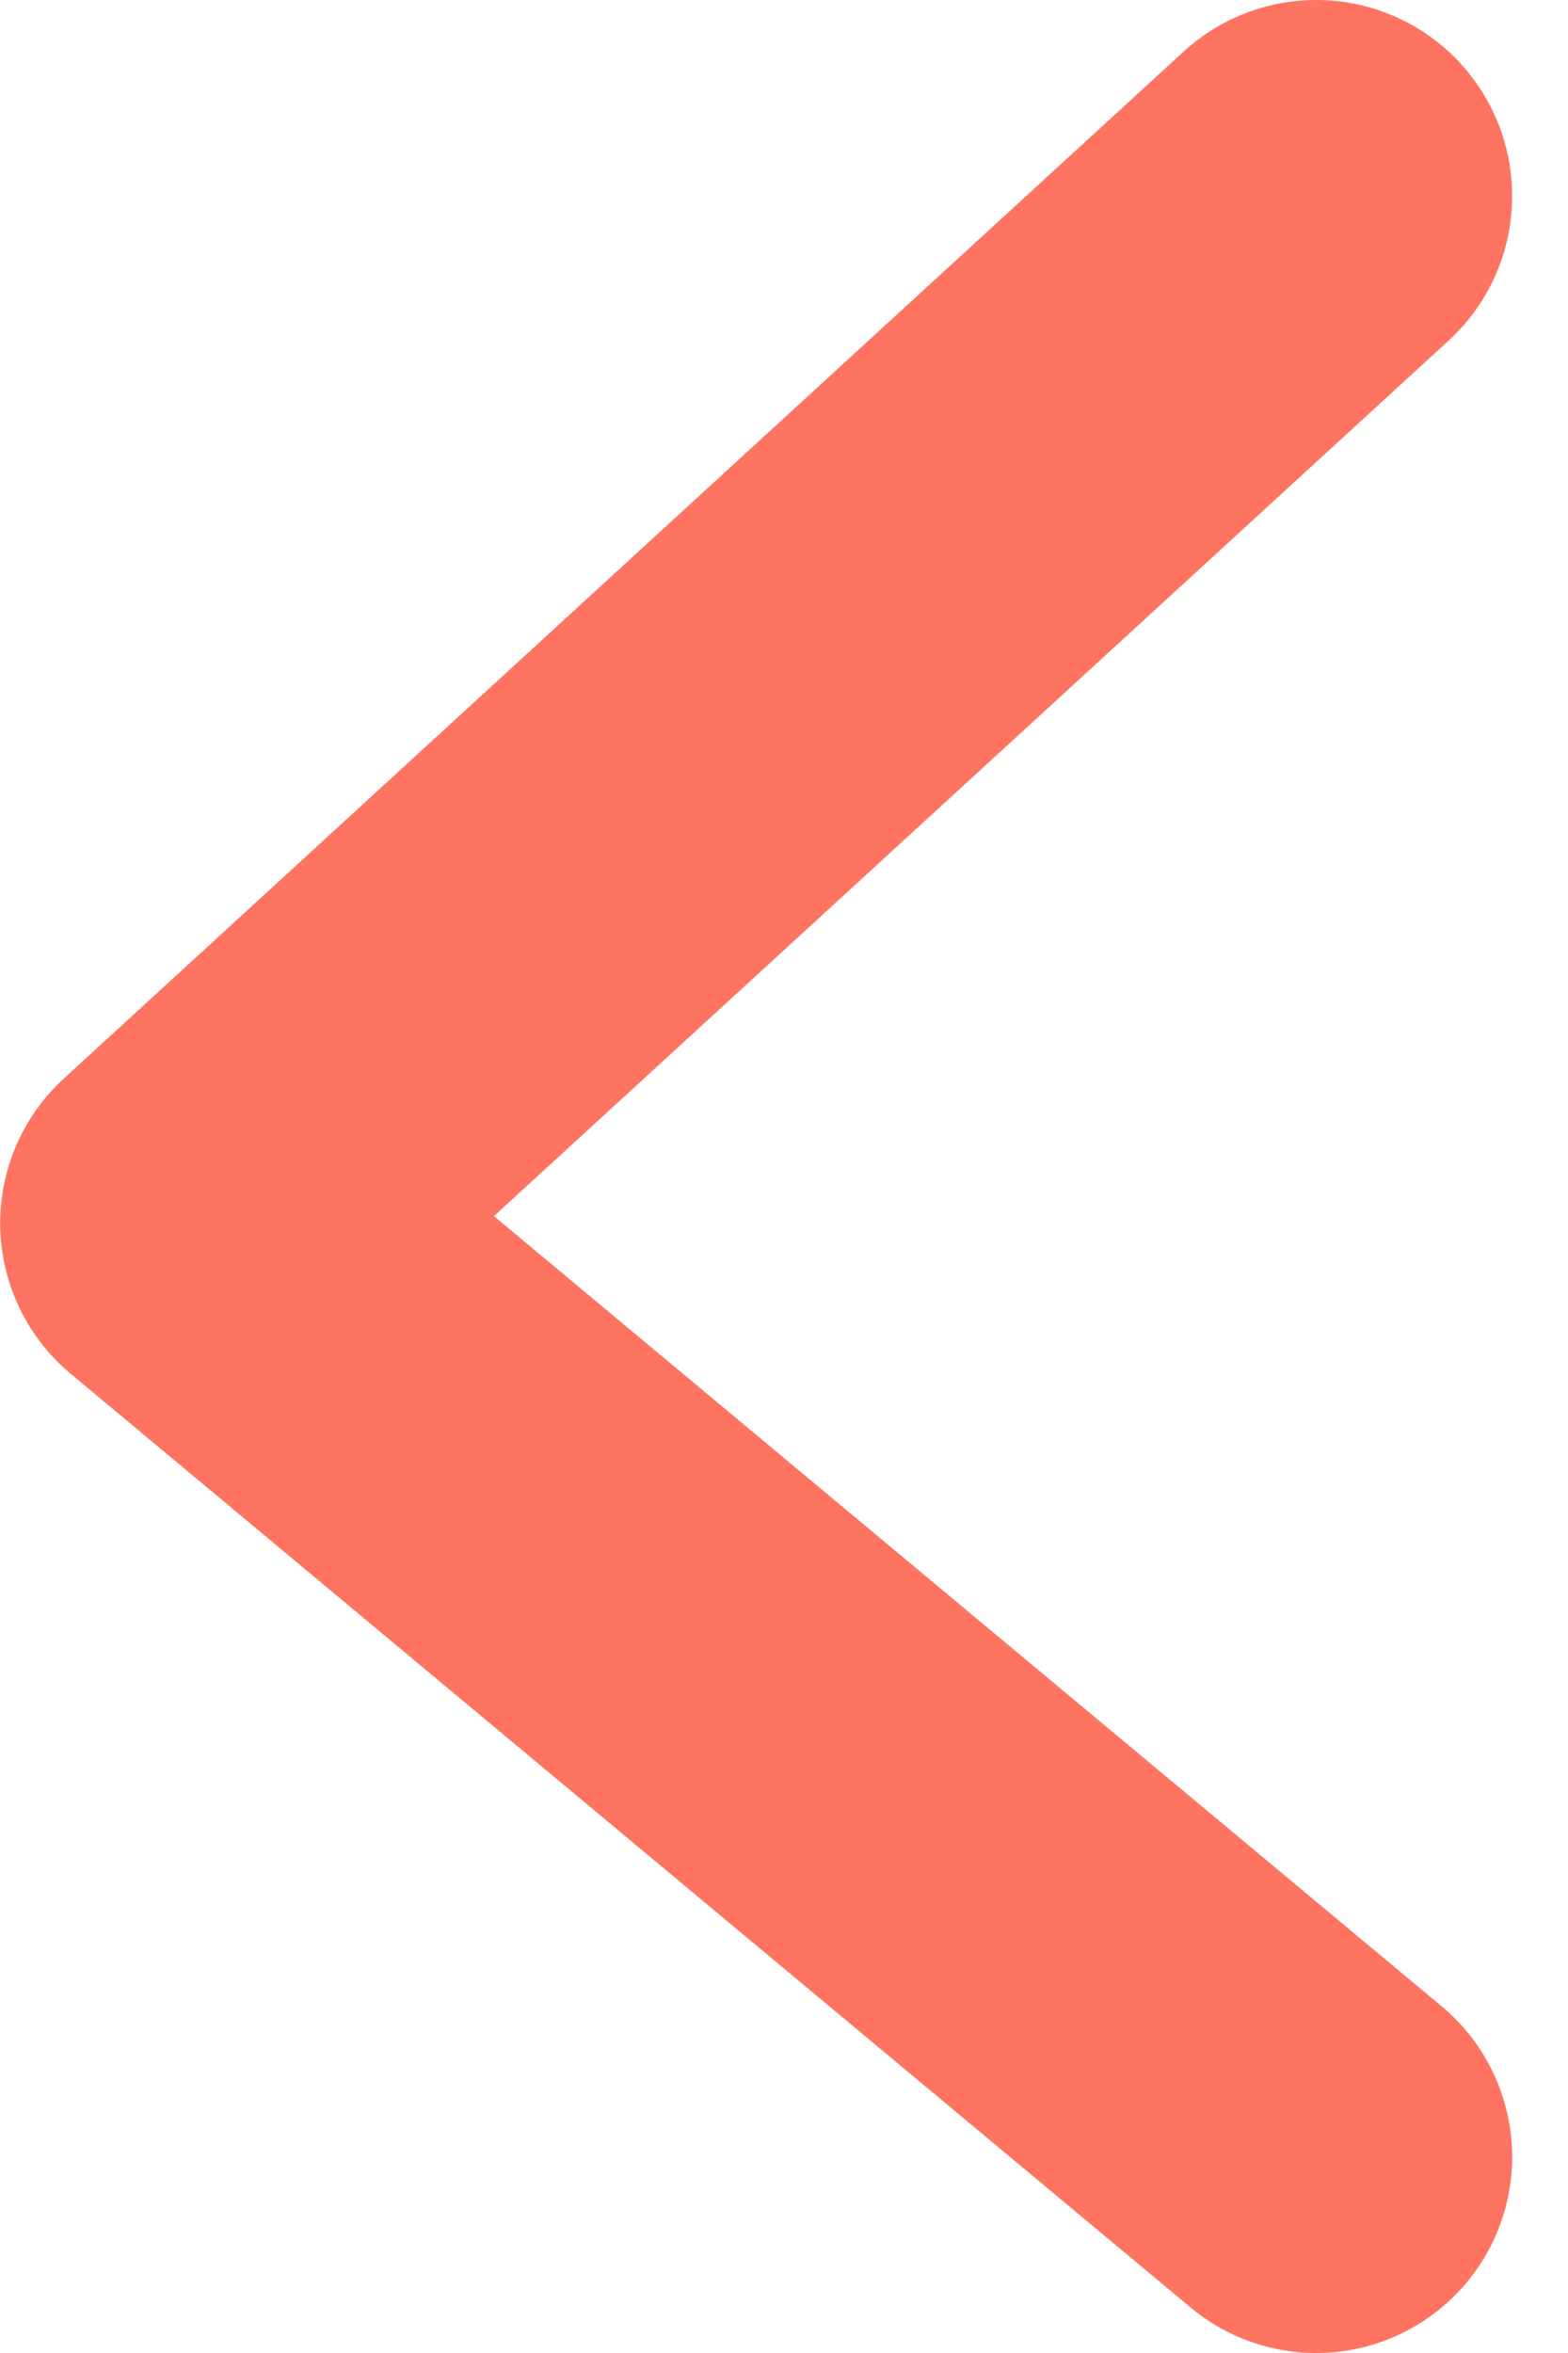 <svg width="8" height="12" viewBox="0 0 8 12" fill="none" xmlns="http://www.w3.org/2000/svg">
<path d="M6.715 11L1.001 6.238L6.715 1" stroke="#FF7361" stroke-width="2" stroke-linecap="round" stroke-linejoin="round"/>
</svg>

